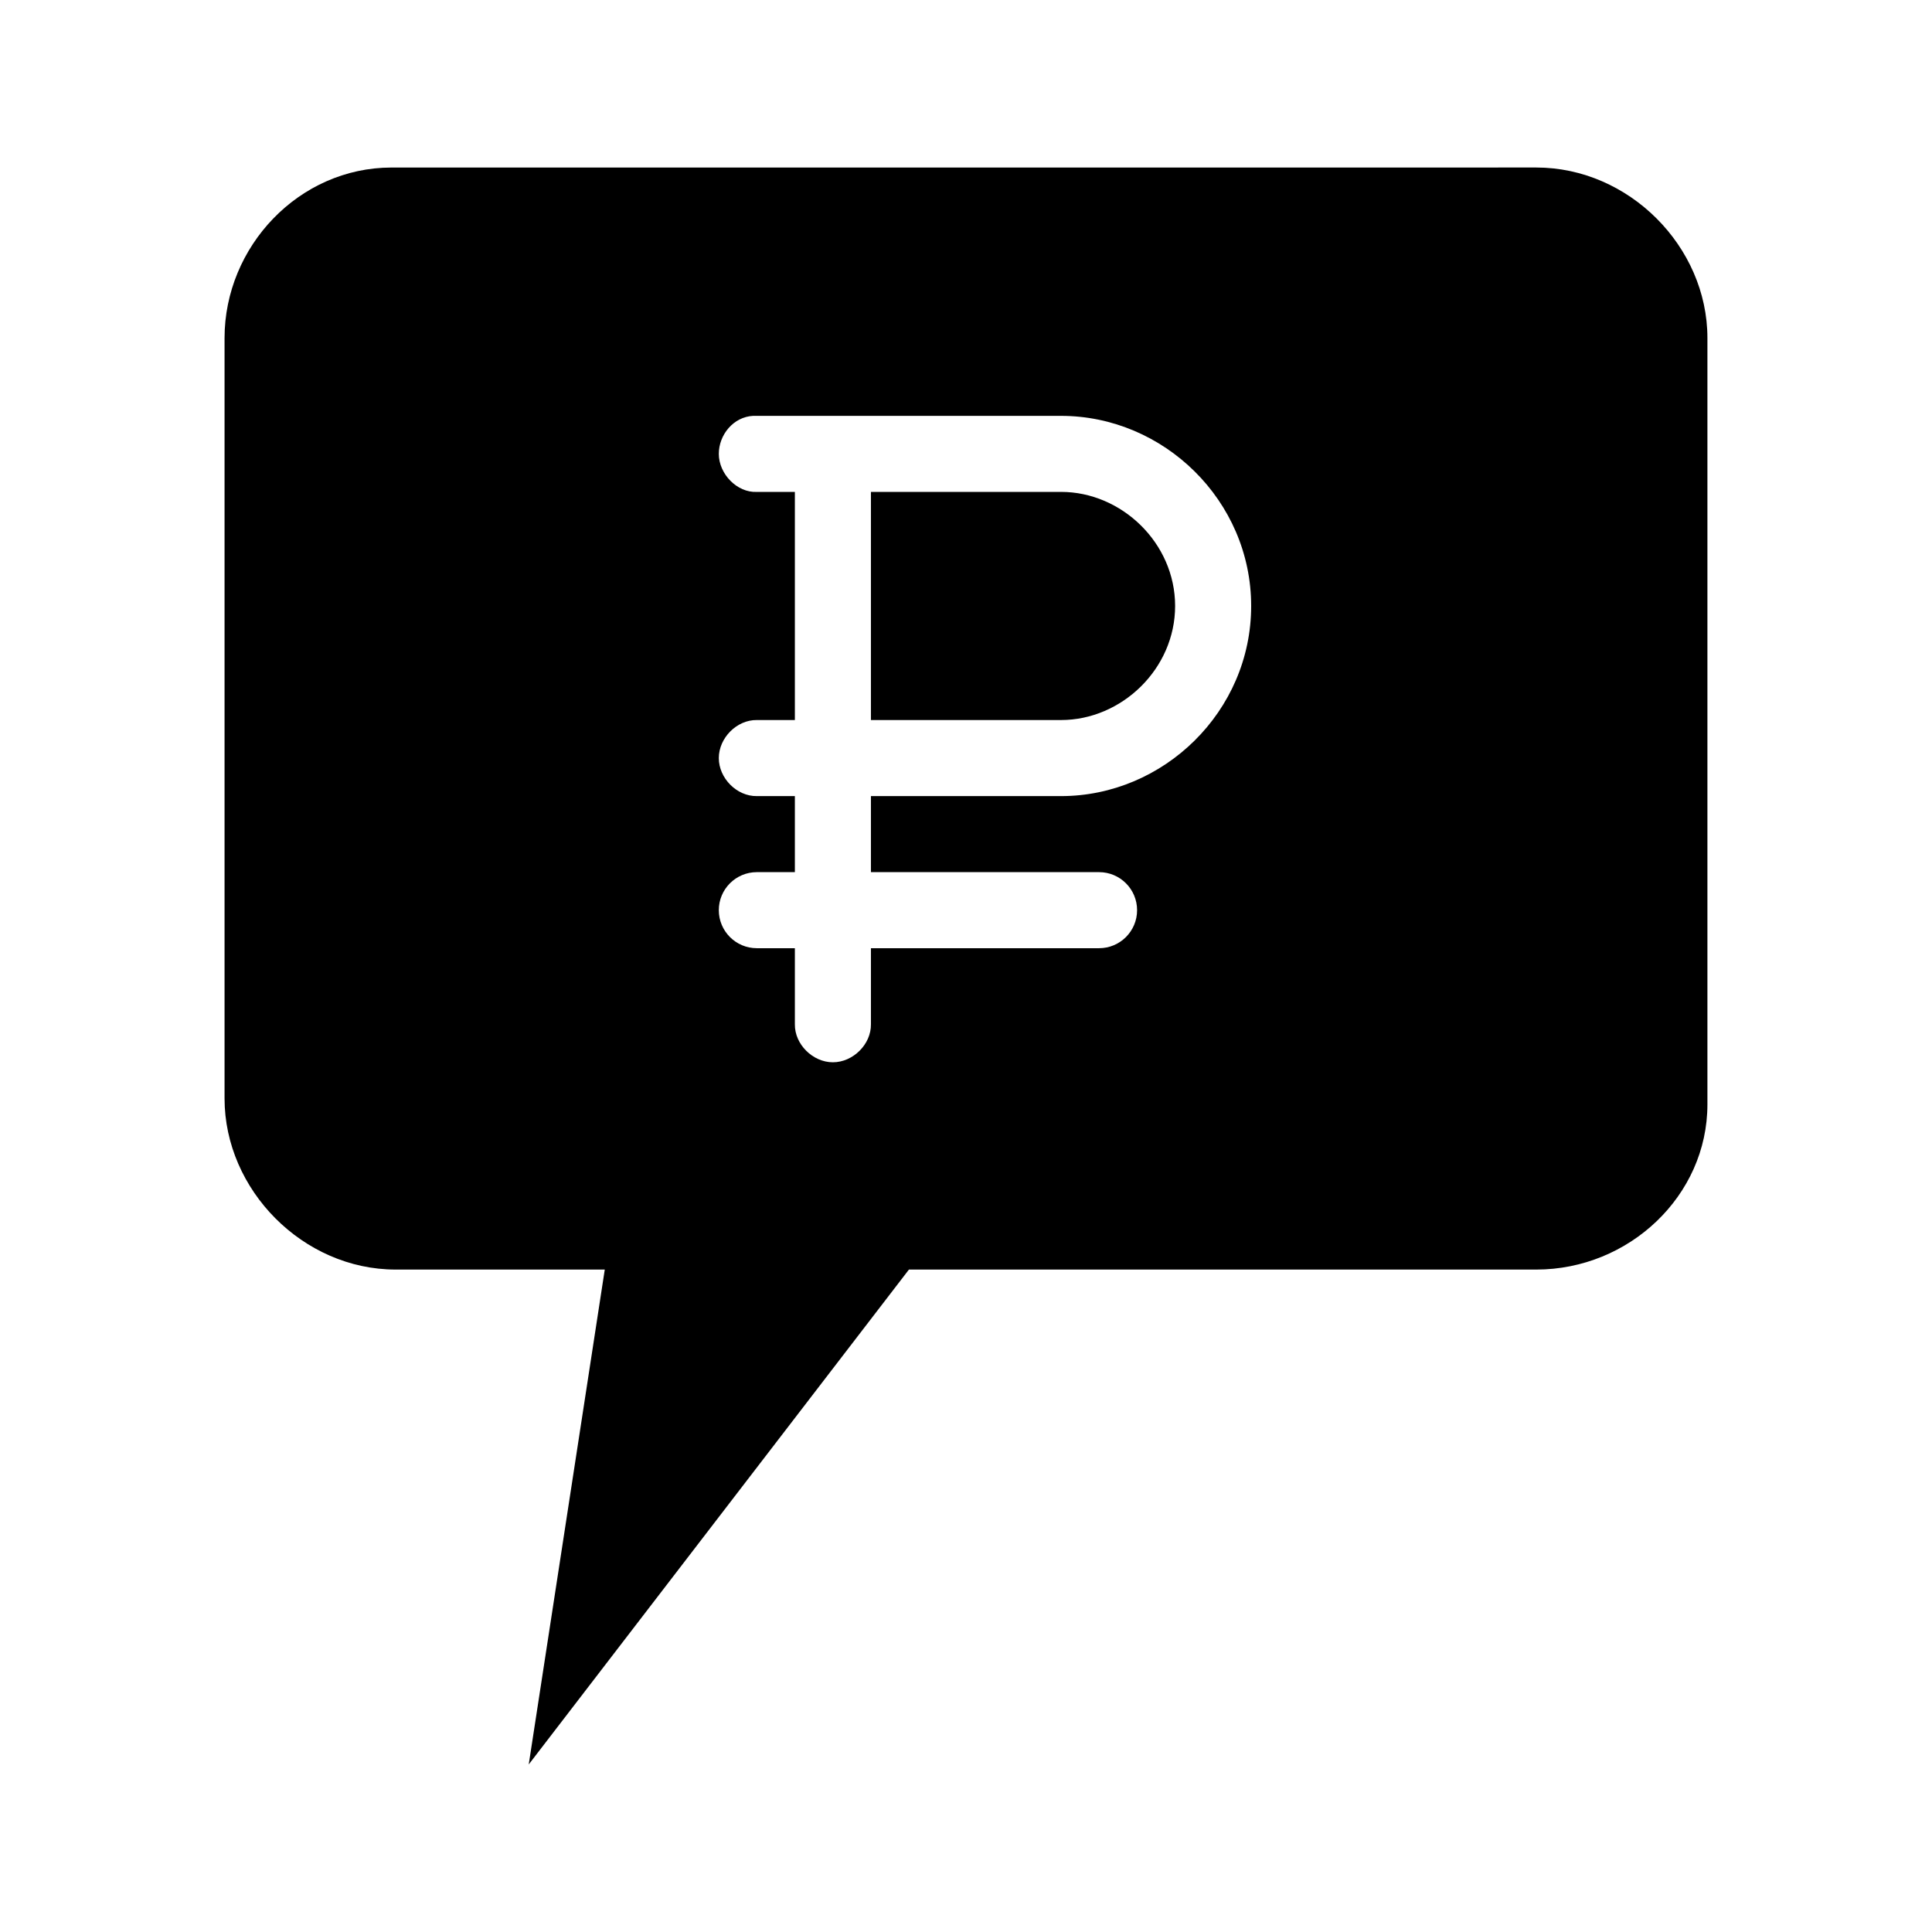 <?xml version="1.0" encoding="UTF-8"?>
<!-- Uploaded to: SVG Repo, www.svgrepo.com, Generator: SVG Repo Mixer Tools -->
<svg fill="#000000" width="800px" height="800px" version="1.1" viewBox="144 144 512 512" xmlns="http://www.w3.org/2000/svg">
 <path d="m247.75 188.4c-24.52 0-44.242 20.93-44.242 45.184v201.52c0 24.254 20.82 45.344 45.344 45.344h55.418l-20.152 131.15 100.76-131.15h166.26c24.523 0 45.344-19.516 45.344-43.77v-203.1c0-24.254-20.82-45.184-45.344-45.184zm95.883 65.809h81.555c27.195 0 50.383 22.434 50.383 50.383 0 27.949-23.184 50.383-50.383 50.383h-50.383v20.152h60.457c5.566 0 10.078 4.512 10.078 10.078 0 5.562-4.512 10.078-10.078 10.078h-60.457v20.152c0.074 5.32-4.754 10.078-10.078 10.078s-10.152-4.754-10.078-10.078v-20.152h-10.078c-5.566 0-10.078-4.512-10.078-10.078 0-5.562 4.512-10.078 10.078-10.078h10.078v-20.152h-10.078c-5.324 0.074-10.078-4.754-10.078-10.078s4.754-10.152 10.078-10.078h10.078v-60.457h-10.078c-5.277 0.246-10.078-4.793-10.078-10.078 0-5.035 3.856-9.828 9.133-10.078zm31.172 20.152v60.457h50.383c16.02 0 30.23-13.527 30.23-30.23 0-16.703-14.207-30.23-30.23-30.23h-50.383z"/>
</svg>